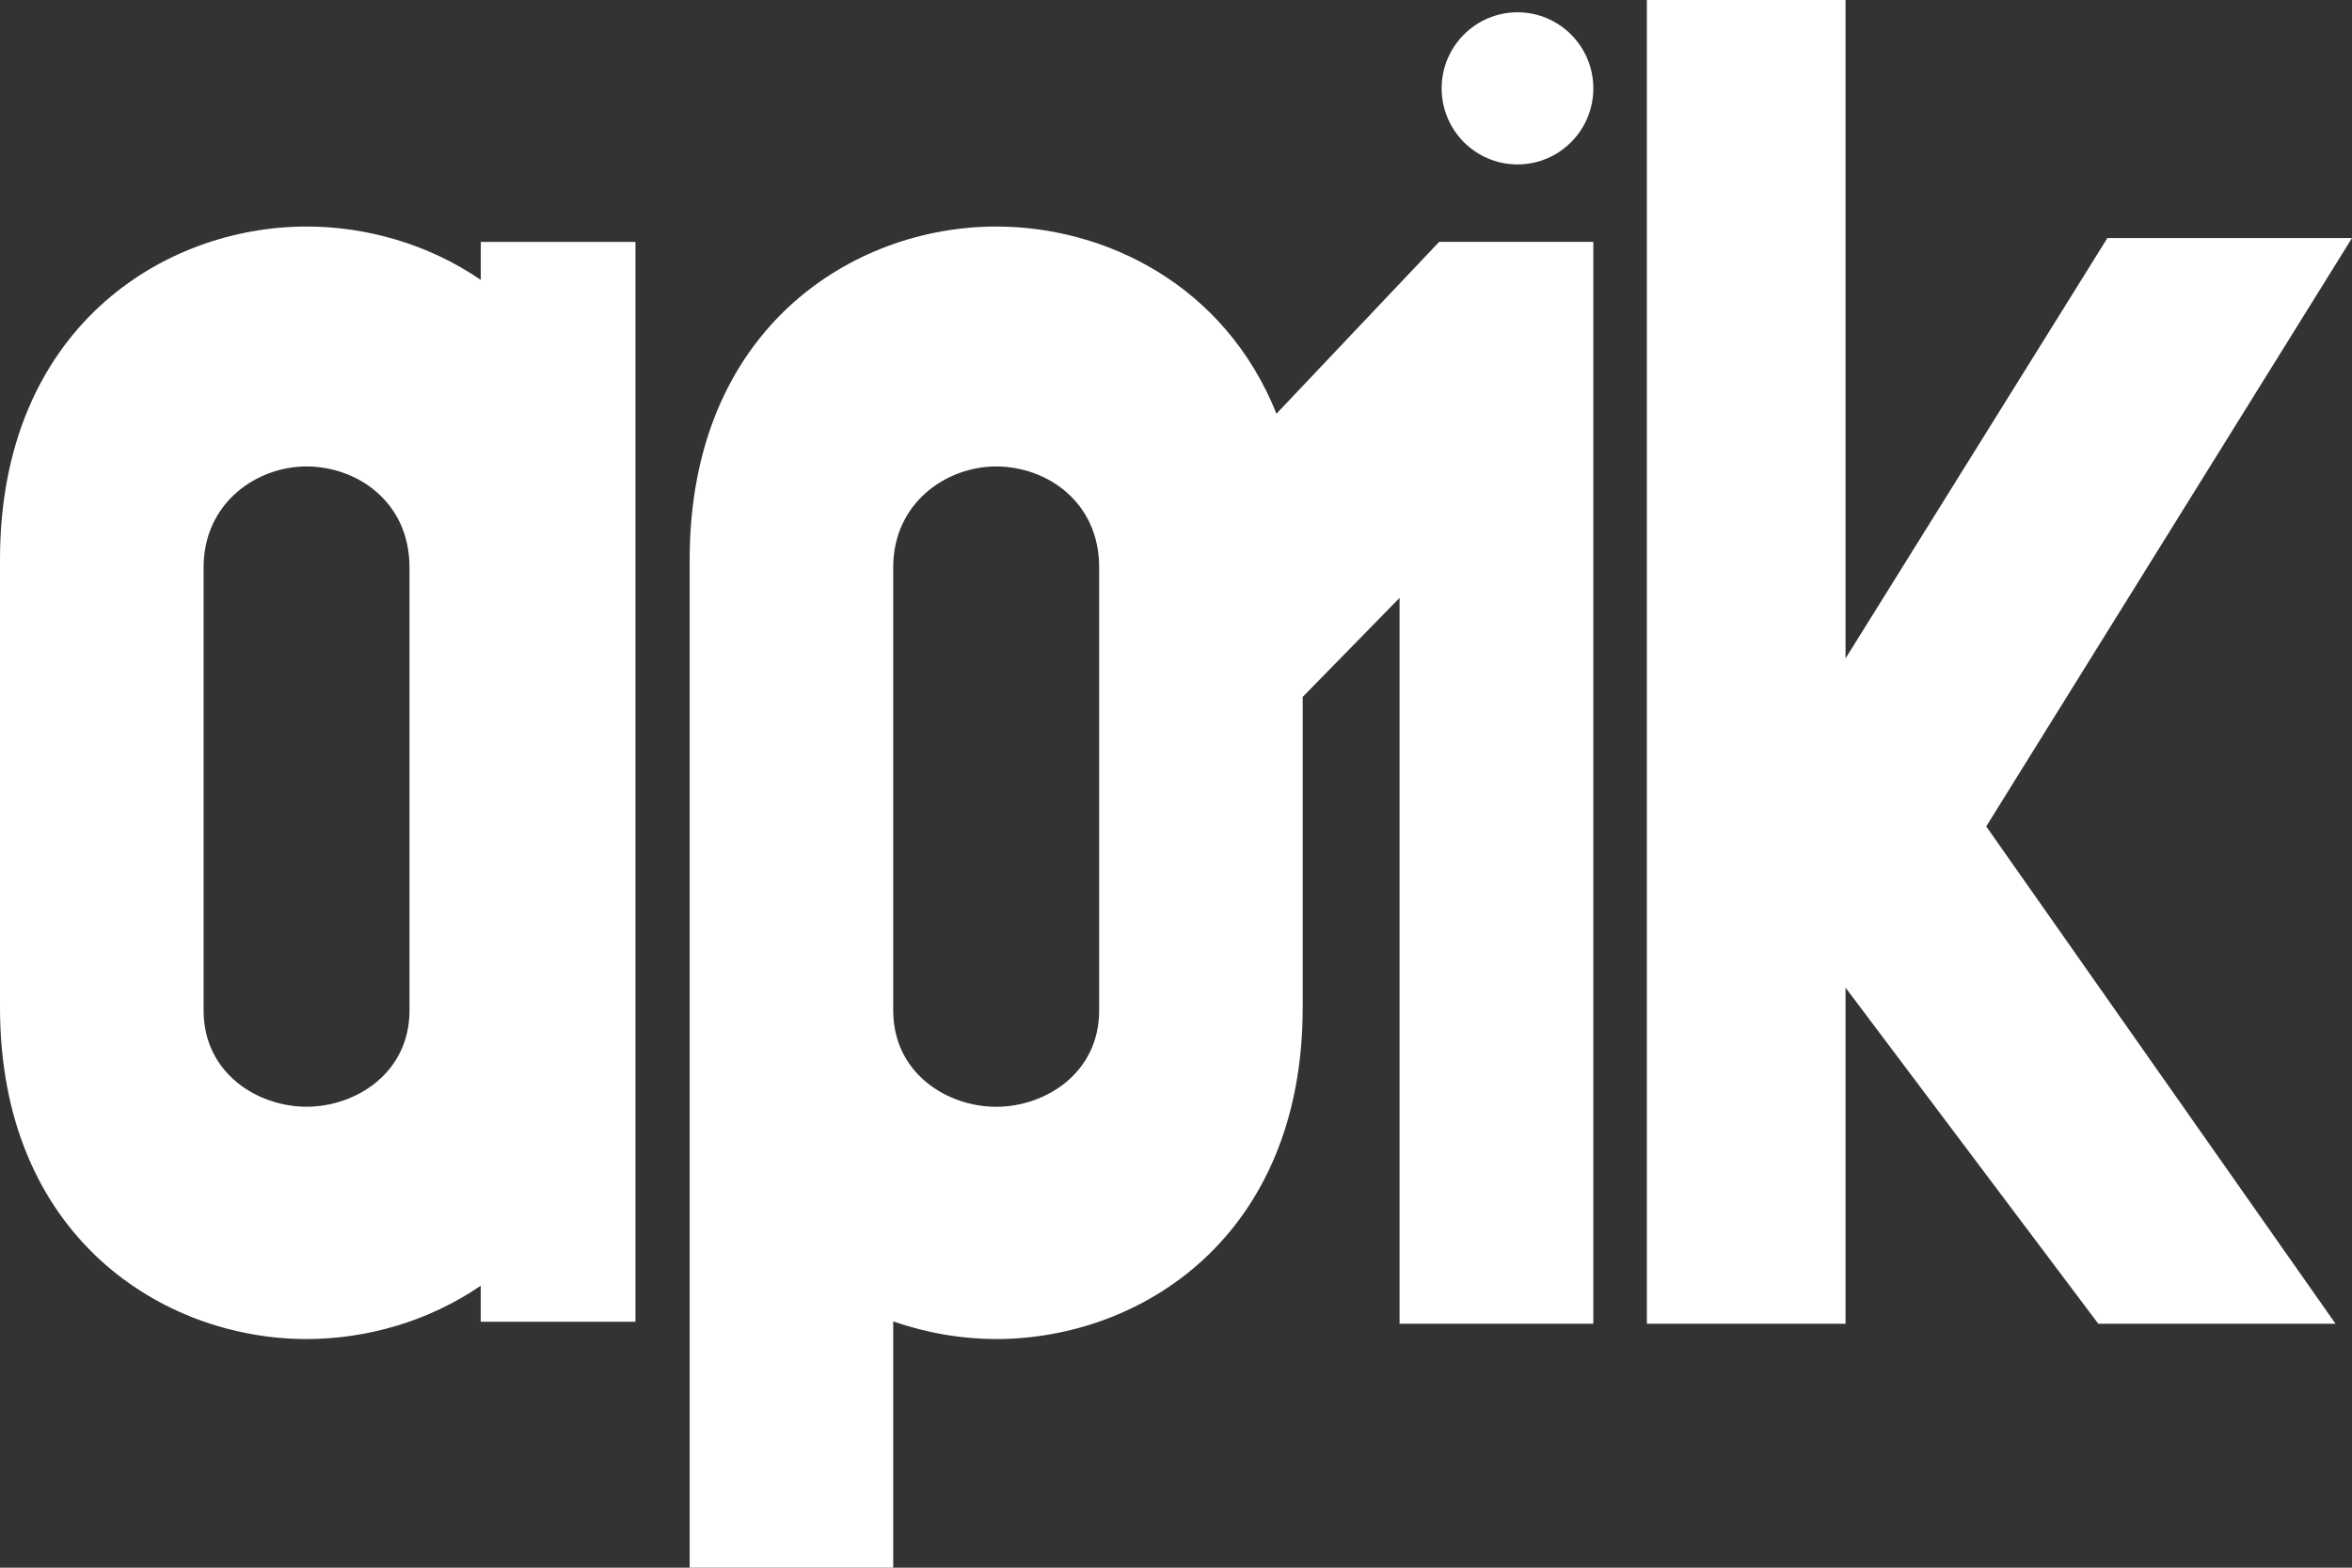 <svg width="39" height="26" viewBox="0 0 39 26" fill="none" xmlns="http://www.w3.org/2000/svg">
<rect x="0" y="0" width="39" height="26" fill="#333333" stroke="none"/>
<g clip-path="url(#clip0_1950_4)">
<path d="M23.864 4.011L21.166 6.861C20.312 4.73 18.336 3.757 16.518 3.757C14.136 3.757 11.436 5.455 11.436 9.282V26H14.811V21.915C15.372 22.111 15.954 22.208 16.518 22.208C18.92 22.208 21.601 20.51 21.601 16.708V11.558L23.207 9.916V21.954H26.42V4.011H23.864ZM18.226 16.759C18.226 17.799 17.332 18.356 16.518 18.356C15.704 18.356 14.811 17.799 14.811 16.759V9.409C14.811 8.345 15.685 7.736 16.518 7.736C17.352 7.736 18.226 8.319 18.226 9.409V16.759V16.759Z" fill="white"/>
<path d="M27.309 0H30.602V10.92L34.944 3.948H39L32.935 13.706L38.727 21.954H34.793L30.602 16.38V21.954H27.308V0H27.309Z" fill="white"/>
<path d="M7.972 4.012V4.642C7.097 4.042 6.067 3.757 5.083 3.757C2.7 3.757 0 5.455 0 9.282V16.708C0 20.51 2.7 22.208 5.082 22.208C6.066 22.208 7.097 21.922 7.971 21.324V21.921H10.537V4.012H7.972ZM6.79 16.759C6.79 17.798 5.897 18.355 5.083 18.355C4.269 18.355 3.376 17.798 3.376 16.759V9.409C3.376 8.345 4.249 7.736 5.083 7.736C5.916 7.736 6.79 8.319 6.79 9.409V16.759Z" fill="white"/>
<path d="M25.163 2.727C25.857 2.727 26.42 2.162 26.42 1.466C26.42 0.769 25.857 0.204 25.163 0.204C24.468 0.204 23.905 0.769 23.905 1.466C23.905 2.162 24.468 2.727 25.163 2.727Z" fill="white"/>
</g>
<defs>
<clipPath id="clip0_1950_4">
<rect width="39" height="26" fill="white"/>
</clipPath>
</defs>
</svg>
